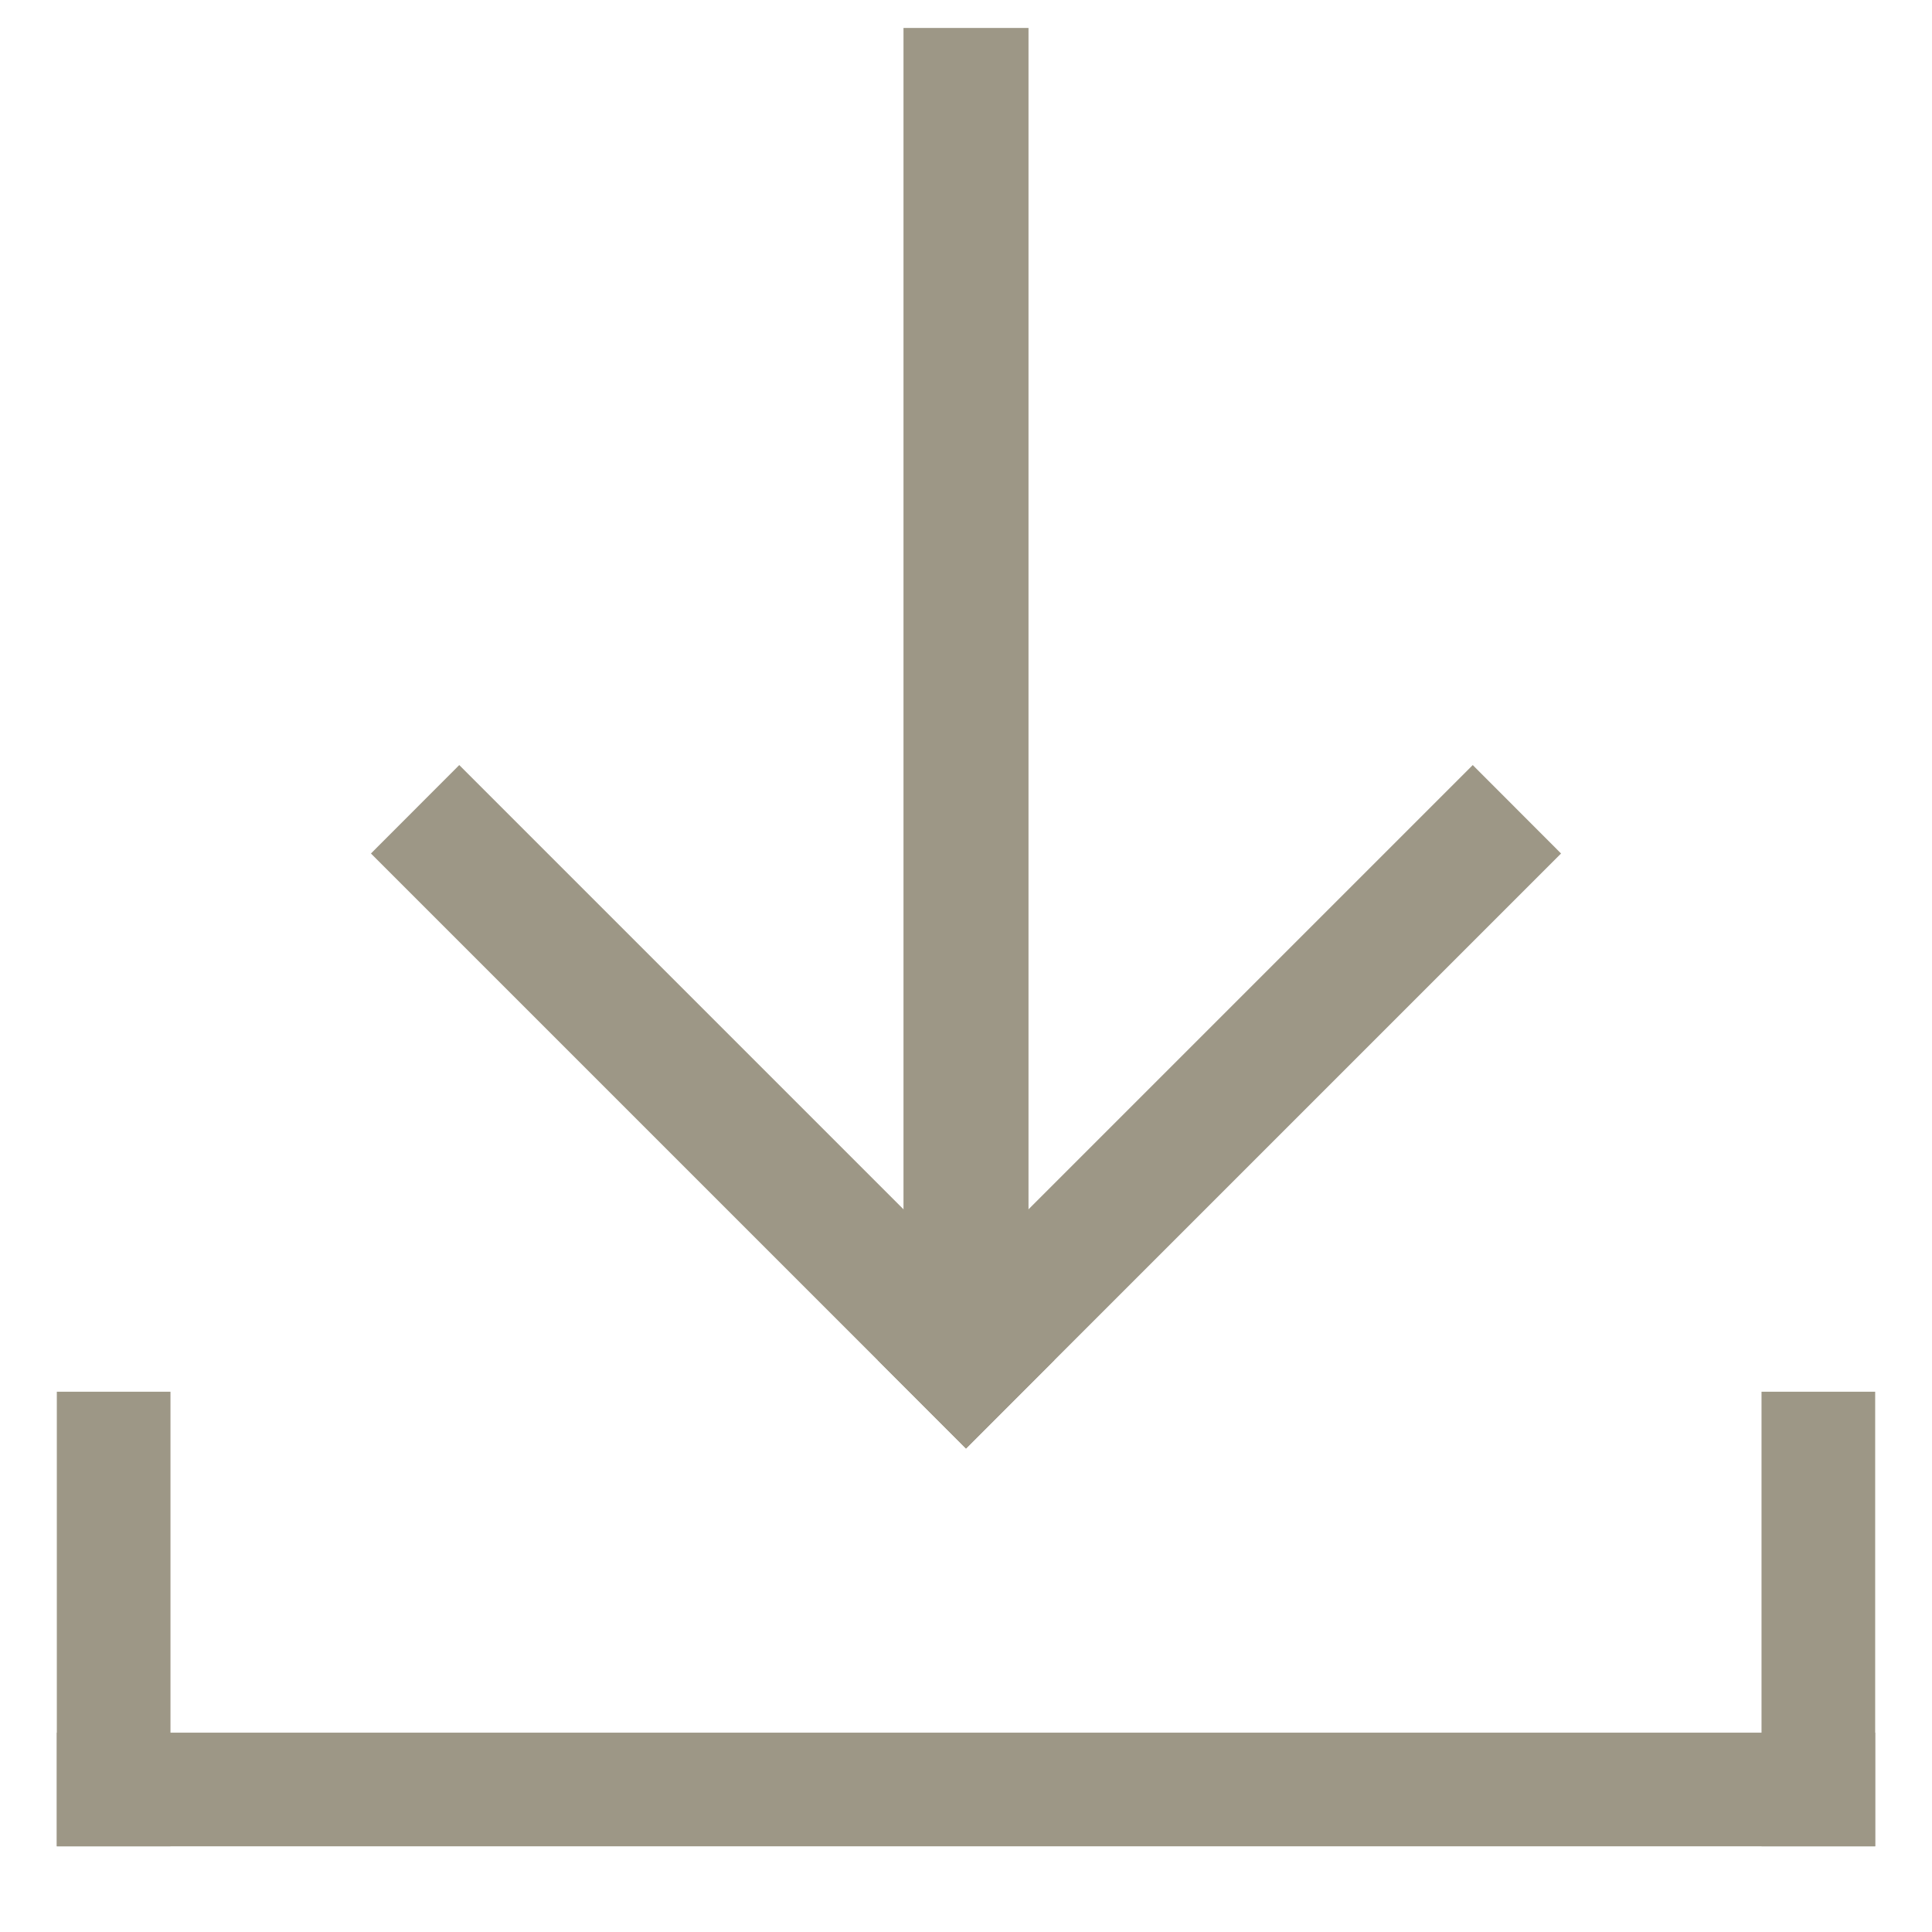 <svg width="17" height="17" viewBox="0 0 17 17" fill="none" xmlns="http://www.w3.org/2000/svg">
<g id="UI/Download">
<g id="Vector">
<path d="M0.5 16.246L0.5 12.246H1.5L1.5 16.246H0.5Z" fill="#9D9786"/>
<path d="M0.5 15.246L16.5 15.246V16.246L0.5 16.246L0.5 15.246Z" fill="#9D9786"/>
<path d="M15.5 16.246L15.5 12.246H16.5L16.5 16.246L15.5 16.246Z" fill="#9D9786"/>
<path d="M9.05 0.246L9.05 12.165H7.95L7.95 0.246L9.05 0.246Z" fill="#9D9786"/>
<path d="M9.277 11.968L8.5 12.746L3.264 7.51L4.041 6.732L9.277 11.968Z" fill="#9D9786"/>
<path d="M13.736 7.51L8.5 12.746L7.723 11.968L12.959 6.732L13.736 7.51Z" fill="#9D9786"/>
</g>
</g>
</svg>
